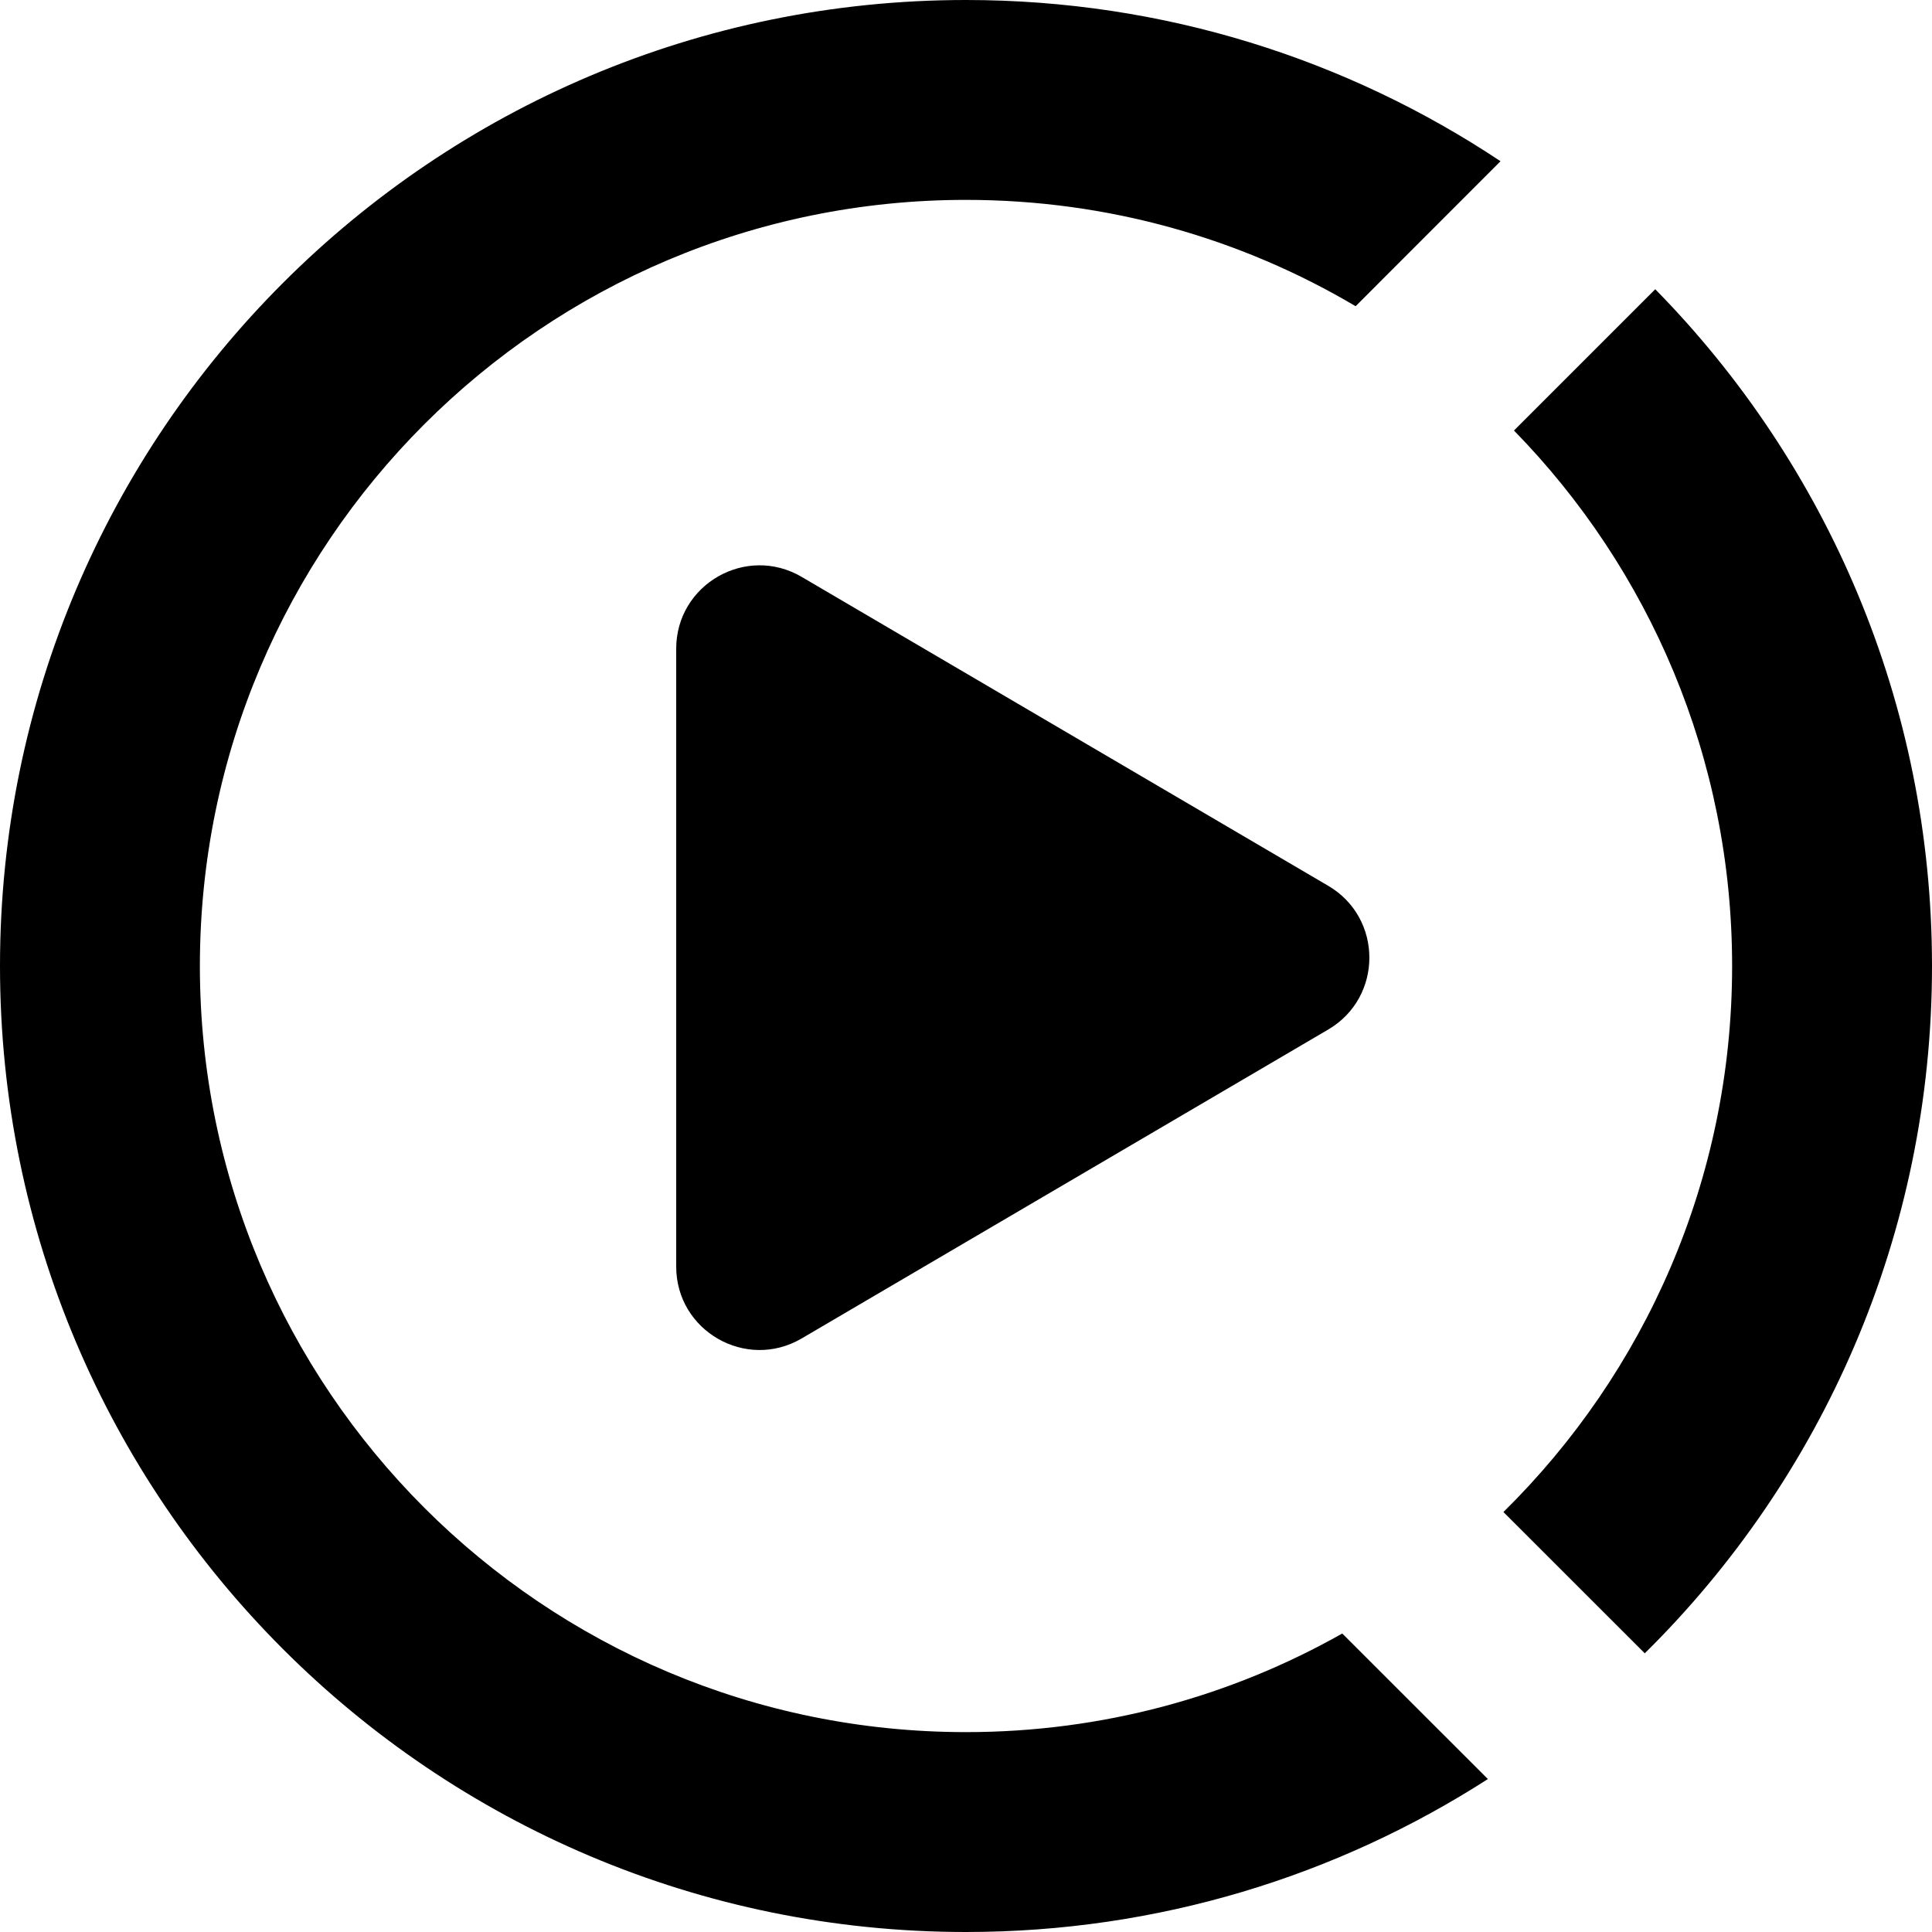 <svg width="24" height="24" viewBox="0 0 24 24" fill="none" xmlns="http://www.w3.org/2000/svg">
<path d="M12 24C14.388 24 16.613 23.302 18.483 22.1L16.674 20.292C15.294 21.072 13.699 21.517 12 21.517C6.744 21.517 2.483 17.256 2.483 12C2.483 6.744 6.744 2.483 12 2.483C13.767 2.483 15.422 2.964 16.84 3.804L18.64 2.003C16.739 0.738 14.456 0 12 0C5.373 0 0 5.373 0 12C0 18.627 5.373 24 12 24Z" fill="black"/>
<path d="M24 12C24 15.341 22.635 18.363 20.432 20.538L18.676 18.783C20.43 17.056 21.517 14.655 21.517 12C21.517 9.411 20.484 7.064 18.807 5.348L20.562 3.593C22.689 5.758 24 8.726 24 12Z" fill="black"/>
<path d="M16.5 12.789C17.181 12.389 17.181 11.404 16.5 11.004L9.958 7.166C9.269 6.762 8.4 7.259 8.4 8.059L8.4 15.734C8.4 16.534 9.269 17.031 9.958 16.627L16.5 12.789Z" fill="black"/>
</svg>
